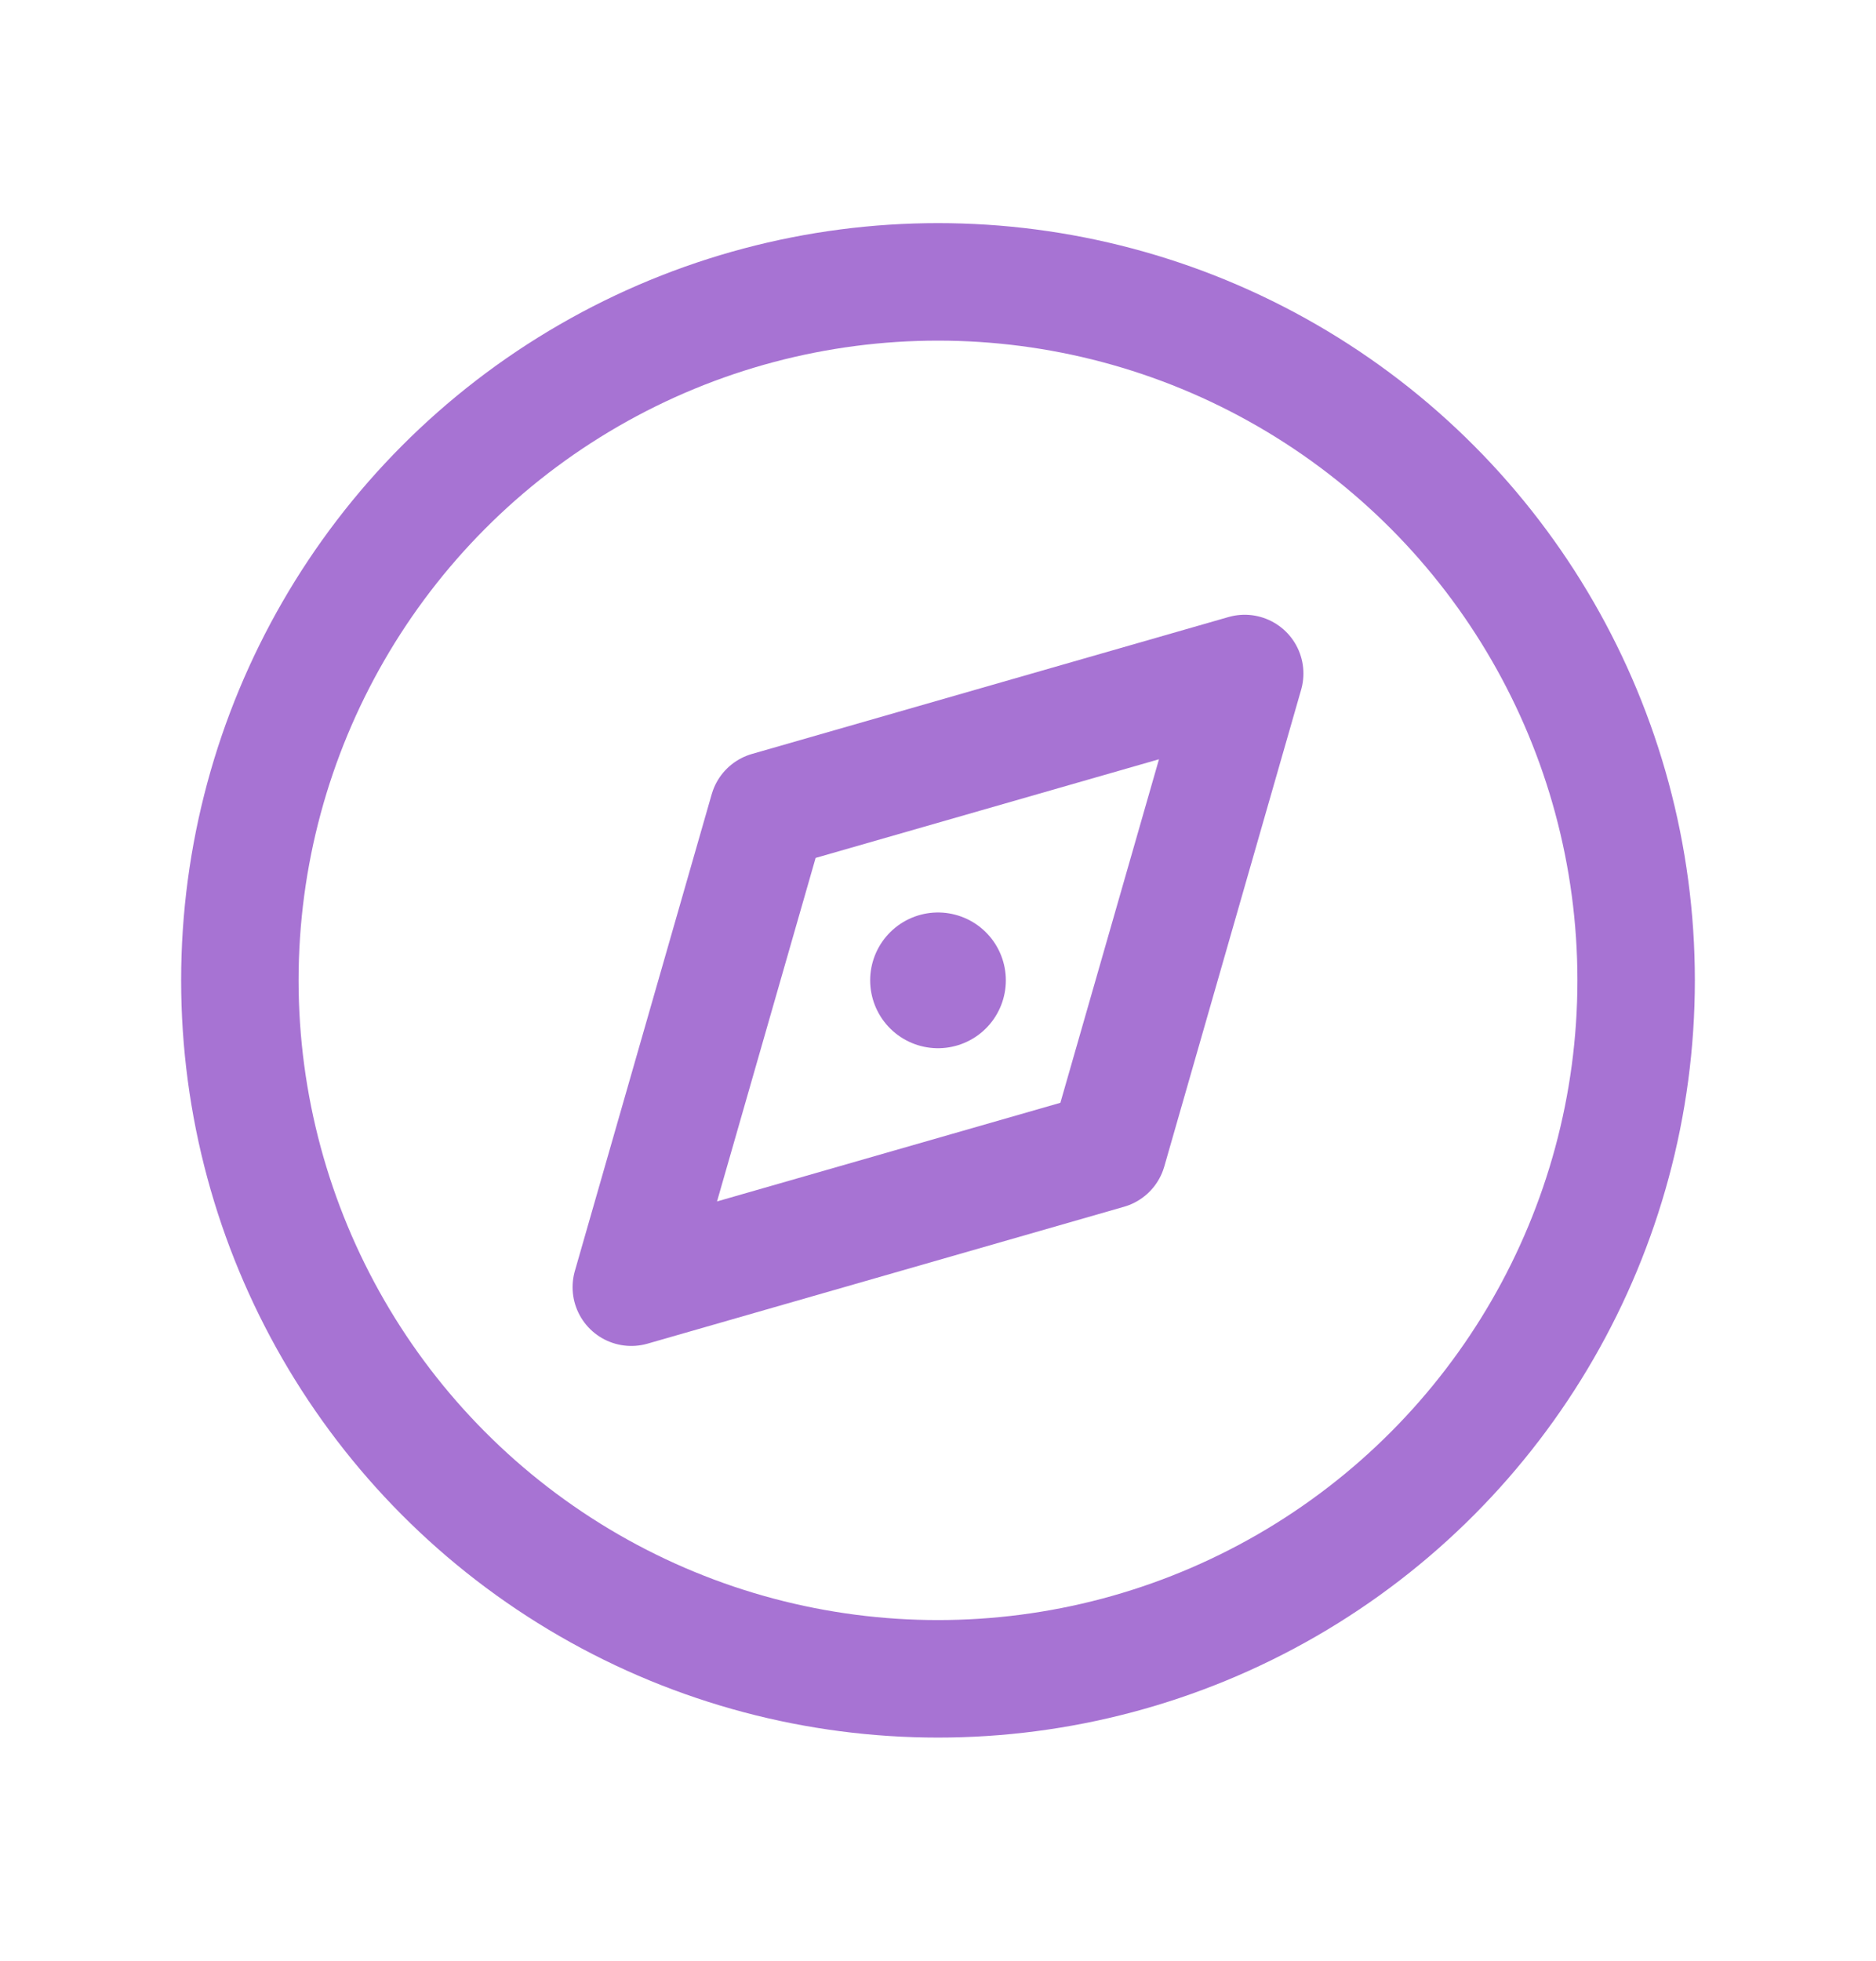 <?xml version="1.0" encoding="utf-8"?>
<!-- Generator: Adobe Illustrator 28.0.0, SVG Export Plug-In . SVG Version: 6.00 Build 0)  -->
<svg version="1.1" id="レイヤー_1" xmlns="http://www.w3.org/2000/svg" xmlns:xlink="http://www.w3.org/1999/xlink" x="0px"
	 y="0px" width="112px" height="117px" viewBox="0 0 112 117" style="enable-background:new 0 0 112 117;" xml:space="preserve">
<style type="text/css">
	.st0{fill:none;stroke:#A773D3;stroke-width:7.012;stroke-miterlimit:10;}
	.st1{fill:none;stroke:#A773D3;stroke-width:7.012;stroke-linecap:round;stroke-linejoin:round;stroke-miterlimit:10;}
	.st2{fill:none;stroke:#A773D3;stroke-width:8.1;stroke-linecap:round;stroke-linejoin:round;stroke-miterlimit:10;}
</style>
<g>
	<circle class="st0" cx="56" cy="58.5" r="41.68"/>
	<polygon class="st1" points="74.31,40.19 66.14,68.64 37.69,76.81 45.86,48.36 	"/>
	<line class="st2" x1="56" y1="58.5" x2="56" y2="58.5"/>
</g>
</svg>
